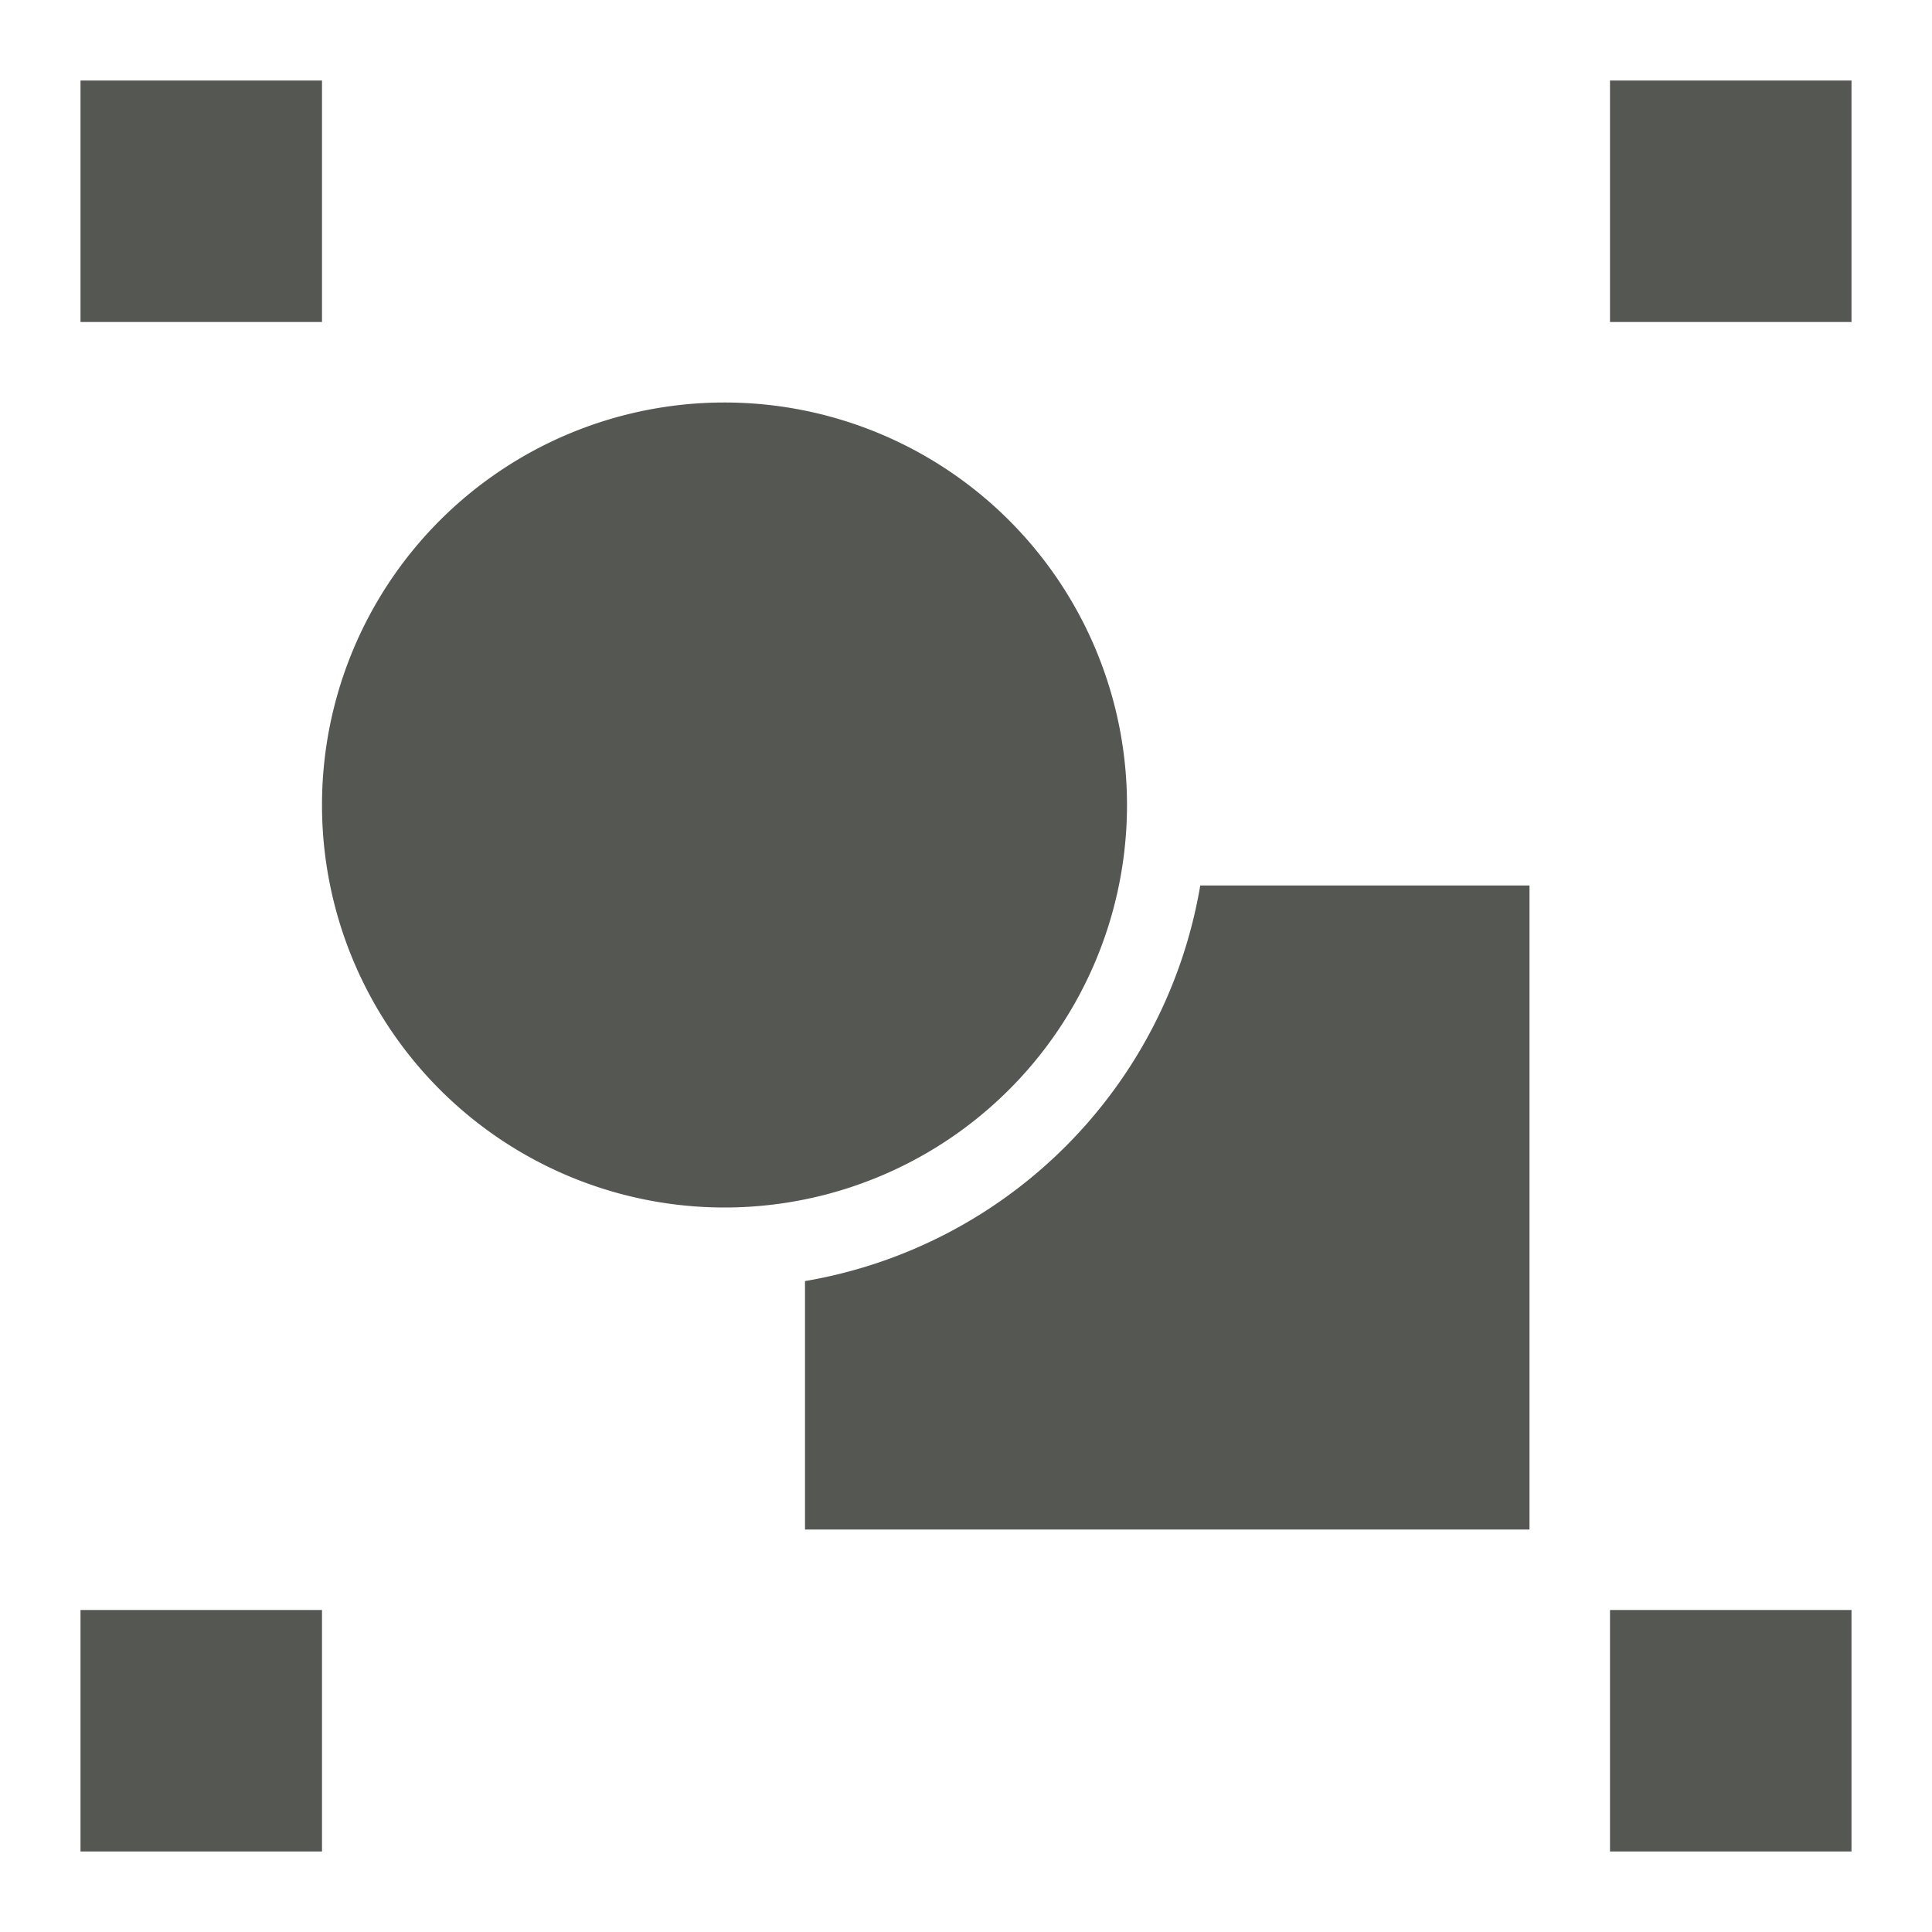<svg xmlns="http://www.w3.org/2000/svg" viewBox="0 0 24 24">
  <path
     style="fill:#555753"
     d="M 1 1 L 1 4 L 4 4 L 4 1 L 1 1 z M 20 1 L 20 4 L 23 4 L 23 1 L 20 1 z M 9 5 A 5 5 0 0 0 4 10 A 5 5 0 0 0 9 15 A 5 5 0 0 0 14 10 A 5 5 0 0 0 9 5 z M 14.91 11 A 6 6 0 0 1 10 15.914 L 10 19 L 19 19 L 19 11 L 14.91 11 z M 1 20 L 1 23 L 4 23 L 4 20 L 1 20 z M 20 20 L 20 23 L 23 23 L 23 20 L 20 20 z "
     />
</svg>
